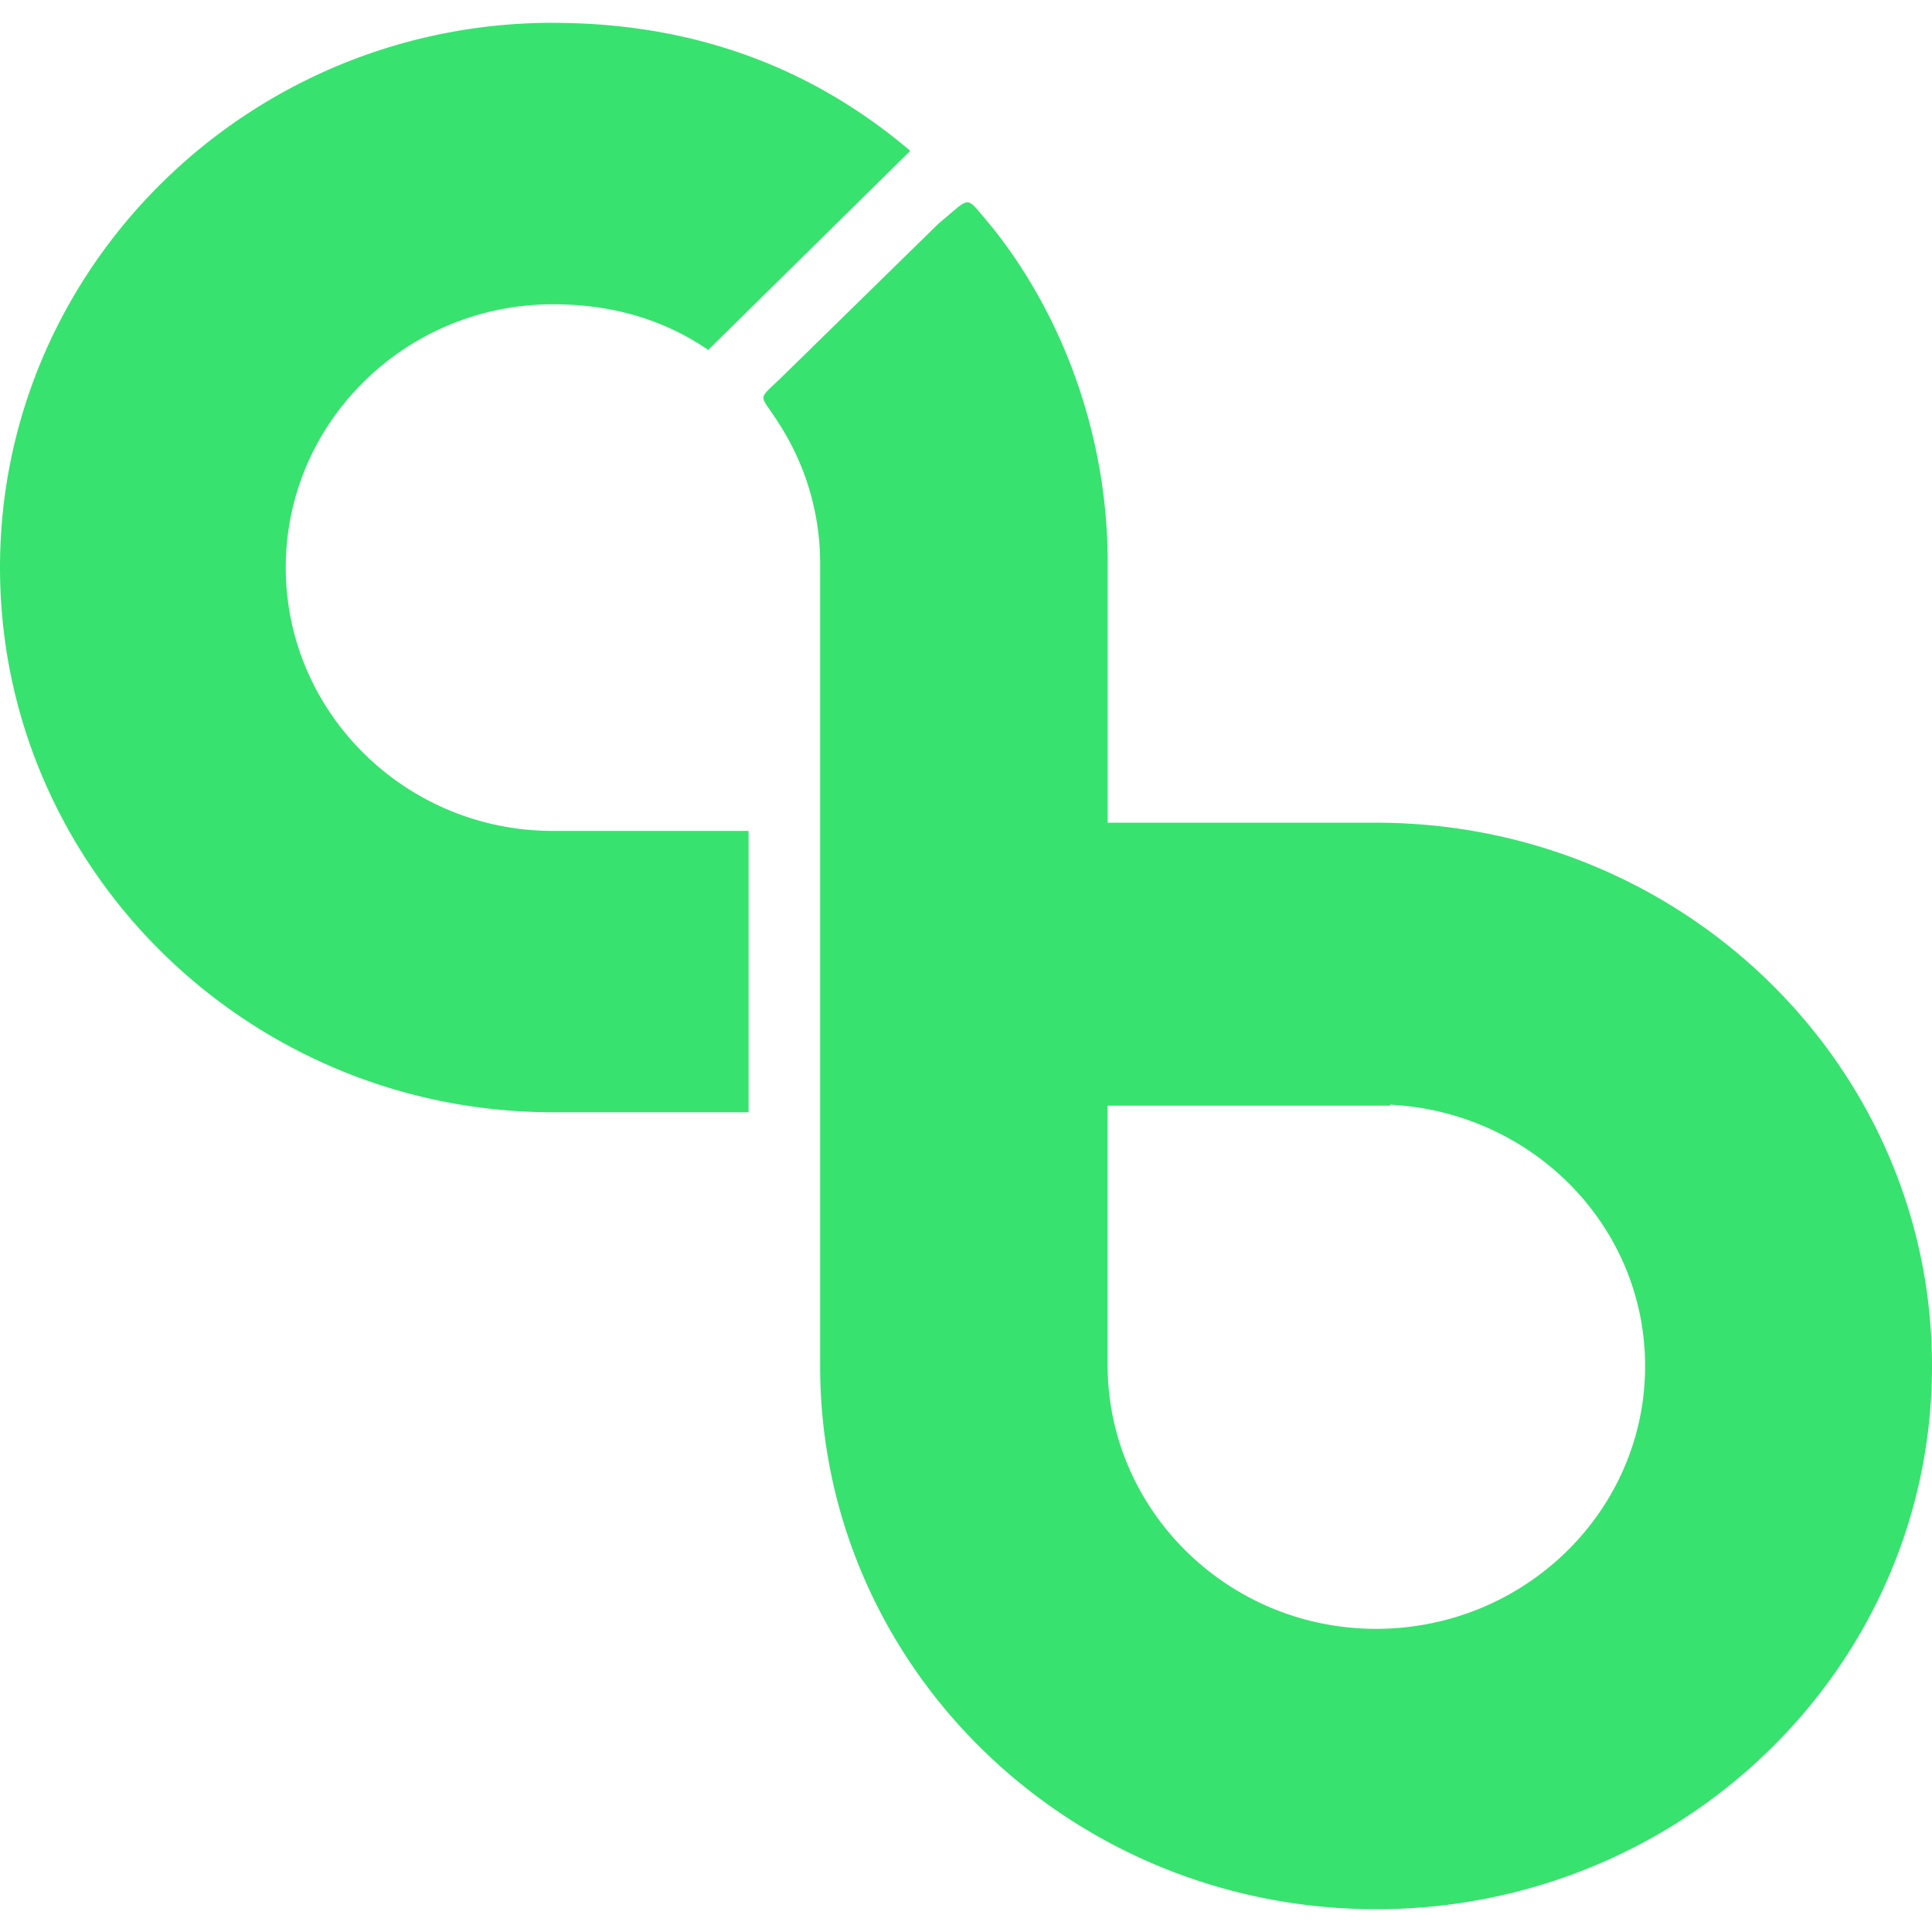 <svg role="img" width="32px" height="32px" viewBox="0 0 24 24" xmlns="http://www.w3.org/2000/svg"><title>CloudBees</title><path fill="#38e26f" d="M6.87.283C3.081.283 0 3.32 0 7.05c0 3.732 3.082 6.767 6.87 6.767h2.429v-3.495h-2.43c-1.83 0-3.319-1.468-3.319-3.272 0-1.804 1.488-3.27 3.32-3.27.734 0 1.377.19 1.928.567l2.51-2.473C10.06.814 8.58.284 6.87.284zm5.152 2.231c-.066-.005-.141.08-.35.252a.457.457 0 0 0-.028.026L9.722 4.674c-.323.315-.29.203-.066.556a3.204 3.204 0 0 1 .532 1.749v9.991c0 3.73 3.096 6.747 6.908 6.747C20.907 23.717 24 20.7 24 16.97c0-3.728-3.093-6.75-6.904-6.75H13.76V6.979c0-1.495-.512-3.002-1.436-4.158-.175-.203-.234-.3-.3-.307zm5.246 11.209c1.762.088 3.168 1.502 3.168 3.247 0 1.802-1.5 3.264-3.342 3.264s-3.335-1.477-3.335-3.28v-3.219h3.509z"/></svg>